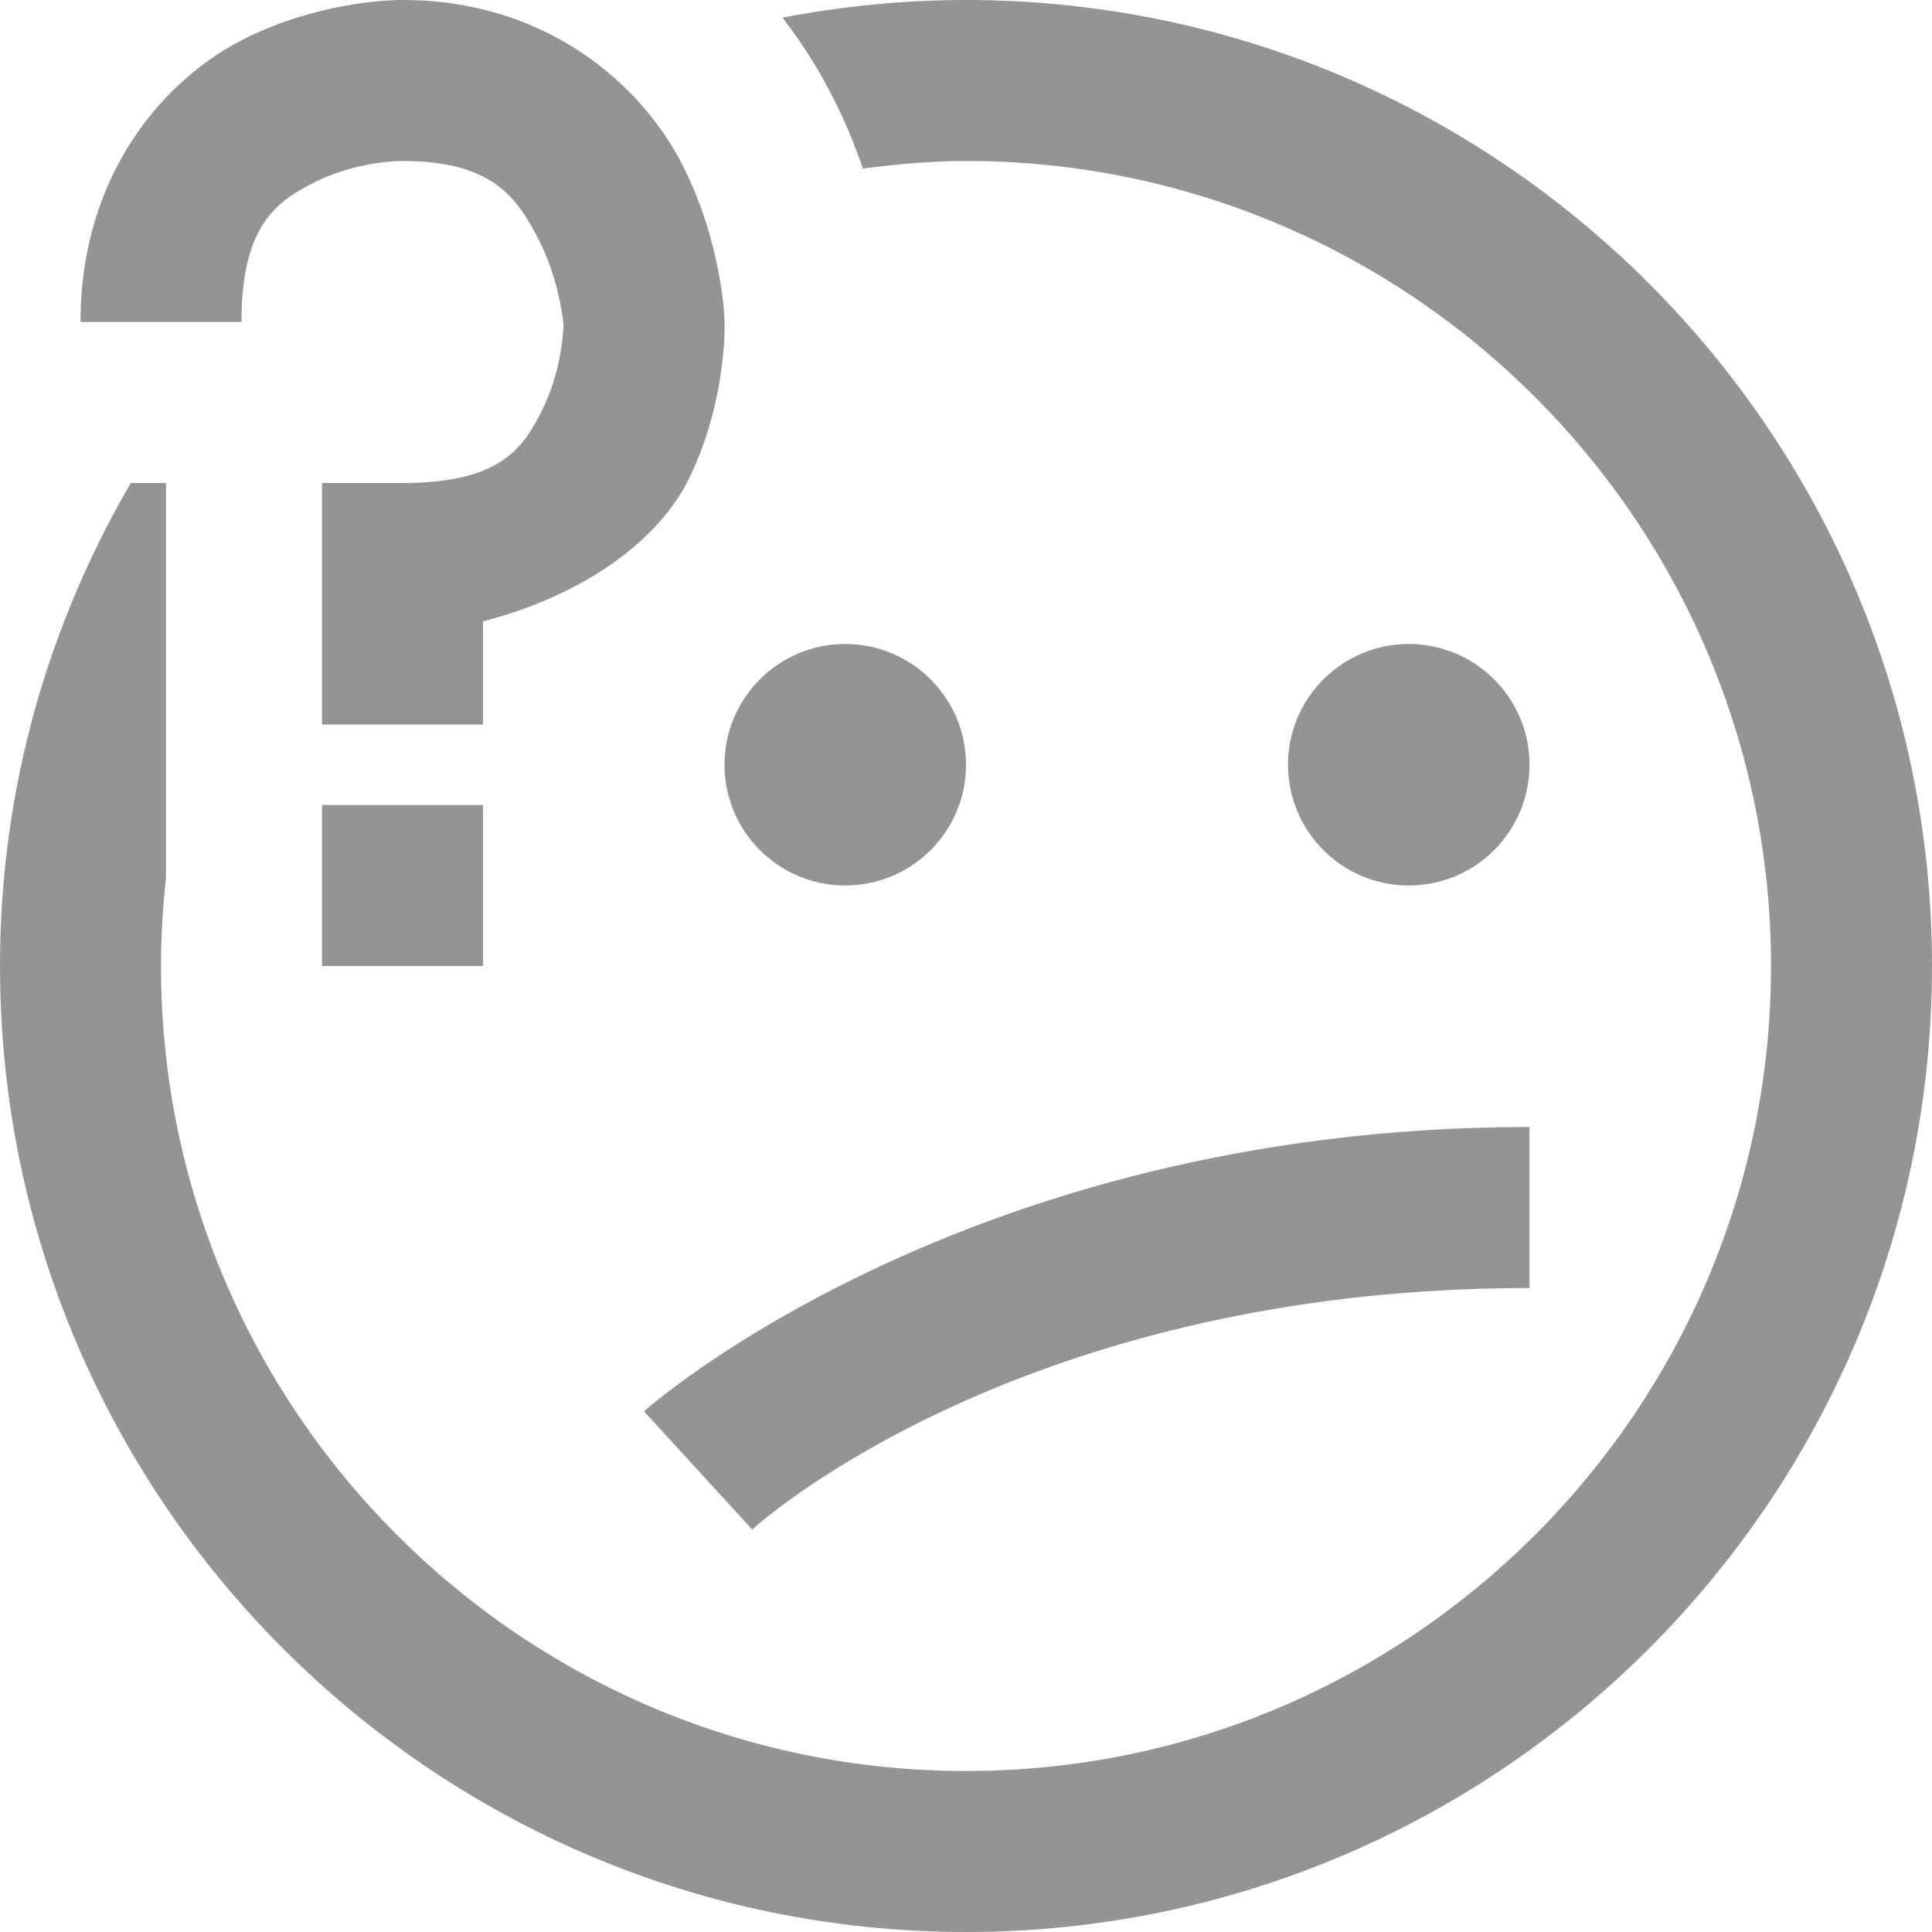 <svg xmlns="http://www.w3.org/2000/svg" xmlns:xlink="http://www.w3.org/1999/xlink" width="40" height="40" viewBox="0 0 40 40"><defs><path id="a" d="M20,8.4615378e-05 C31.029,8.4615378e-05 40,8.971 40,20 C40,31.029 31.029,40 20,40 C8.971,40 0,31.029 0,20 C0,16.348 0.99,12.949 2.708,10 L2.708,10 L3.437,10 L3.437,18.177 C3.372,18.776 3.333,19.388 3.333,20 C3.333,29.193 10.807,36.667 20,36.667 C29.193,36.667 36.667,29.193 36.667,20 C36.667,10.807 29.193,3.333 20,3.333 C19.277,3.333 18.561,3.399 17.865,3.49 C17.487,2.376 16.934,1.309 16.198,0.365 C17.428,0.13 18.704,8.4615378e-05 20,8.4615378e-05 Z M31.667,23.333 L31.667,26.667 C22.05,26.667 16.695,30.728 15.731,31.53 L15.662,31.588 C15.603,31.639 15.573,31.667 15.573,31.667 L15.573,31.667 L13.333,29.219 C13.333,29.219 19.915,23.333 31.667,23.333 L31.667,23.333 Z M10,16.667 L10,20 L6.667,20 L6.667,16.667 L10,16.667 Z M17.5,13.333 C18.88,13.333 20,14.453 20,15.833 C20,17.214 18.88,18.333 17.5,18.333 C16.12,18.333 15,17.214 15,15.833 C15,14.453 16.12,13.333 17.5,13.333 Z M29.167,13.333 C30.547,13.333 31.667,14.453 31.667,15.833 C31.667,17.214 30.547,18.333 29.167,18.333 C27.786,18.333 26.667,17.214 26.667,15.833 C26.667,14.453 27.786,13.333 29.167,13.333 Z M8.385,0 C11.348,0.02 13.281,1.771 14.115,3.385 C14.954,5.013 15,6.615 15,6.615 L15,6.615 L15.001,6.636 C15.001,6.65 15.002,6.67 15.002,6.697 L15.002,6.796 C14.996,7.263 14.917,8.563 14.271,9.896 C13.639,11.204 12.064,12.331 10,12.865 L10,12.865 L10,15 L6.667,15 L6.667,10 L8.333,10 C10.371,10 10.846,9.271 11.25,8.438 C11.654,7.604 11.667,6.719 11.667,6.719 L11.667,6.719 L11.66,6.658 C11.636,6.443 11.526,5.686 11.146,4.948 C10.697,4.076 10.182,3.333 8.333,3.333 L8.333,3.333 L8.266,3.334 C8.146,3.337 7.338,3.371 6.562,3.75 C5.723,4.16 5,4.662 5,6.667 L5,6.667 L1.667,6.667 C1.667,3.568 3.444,1.595 5.104,0.781 C6.557,0.07 7.942,0.006 8.264,0 L8.264,0 L8.385,0 Z"/></defs><use xlink:href="#a" fill="#949494" fill-rule="evenodd"/></svg>